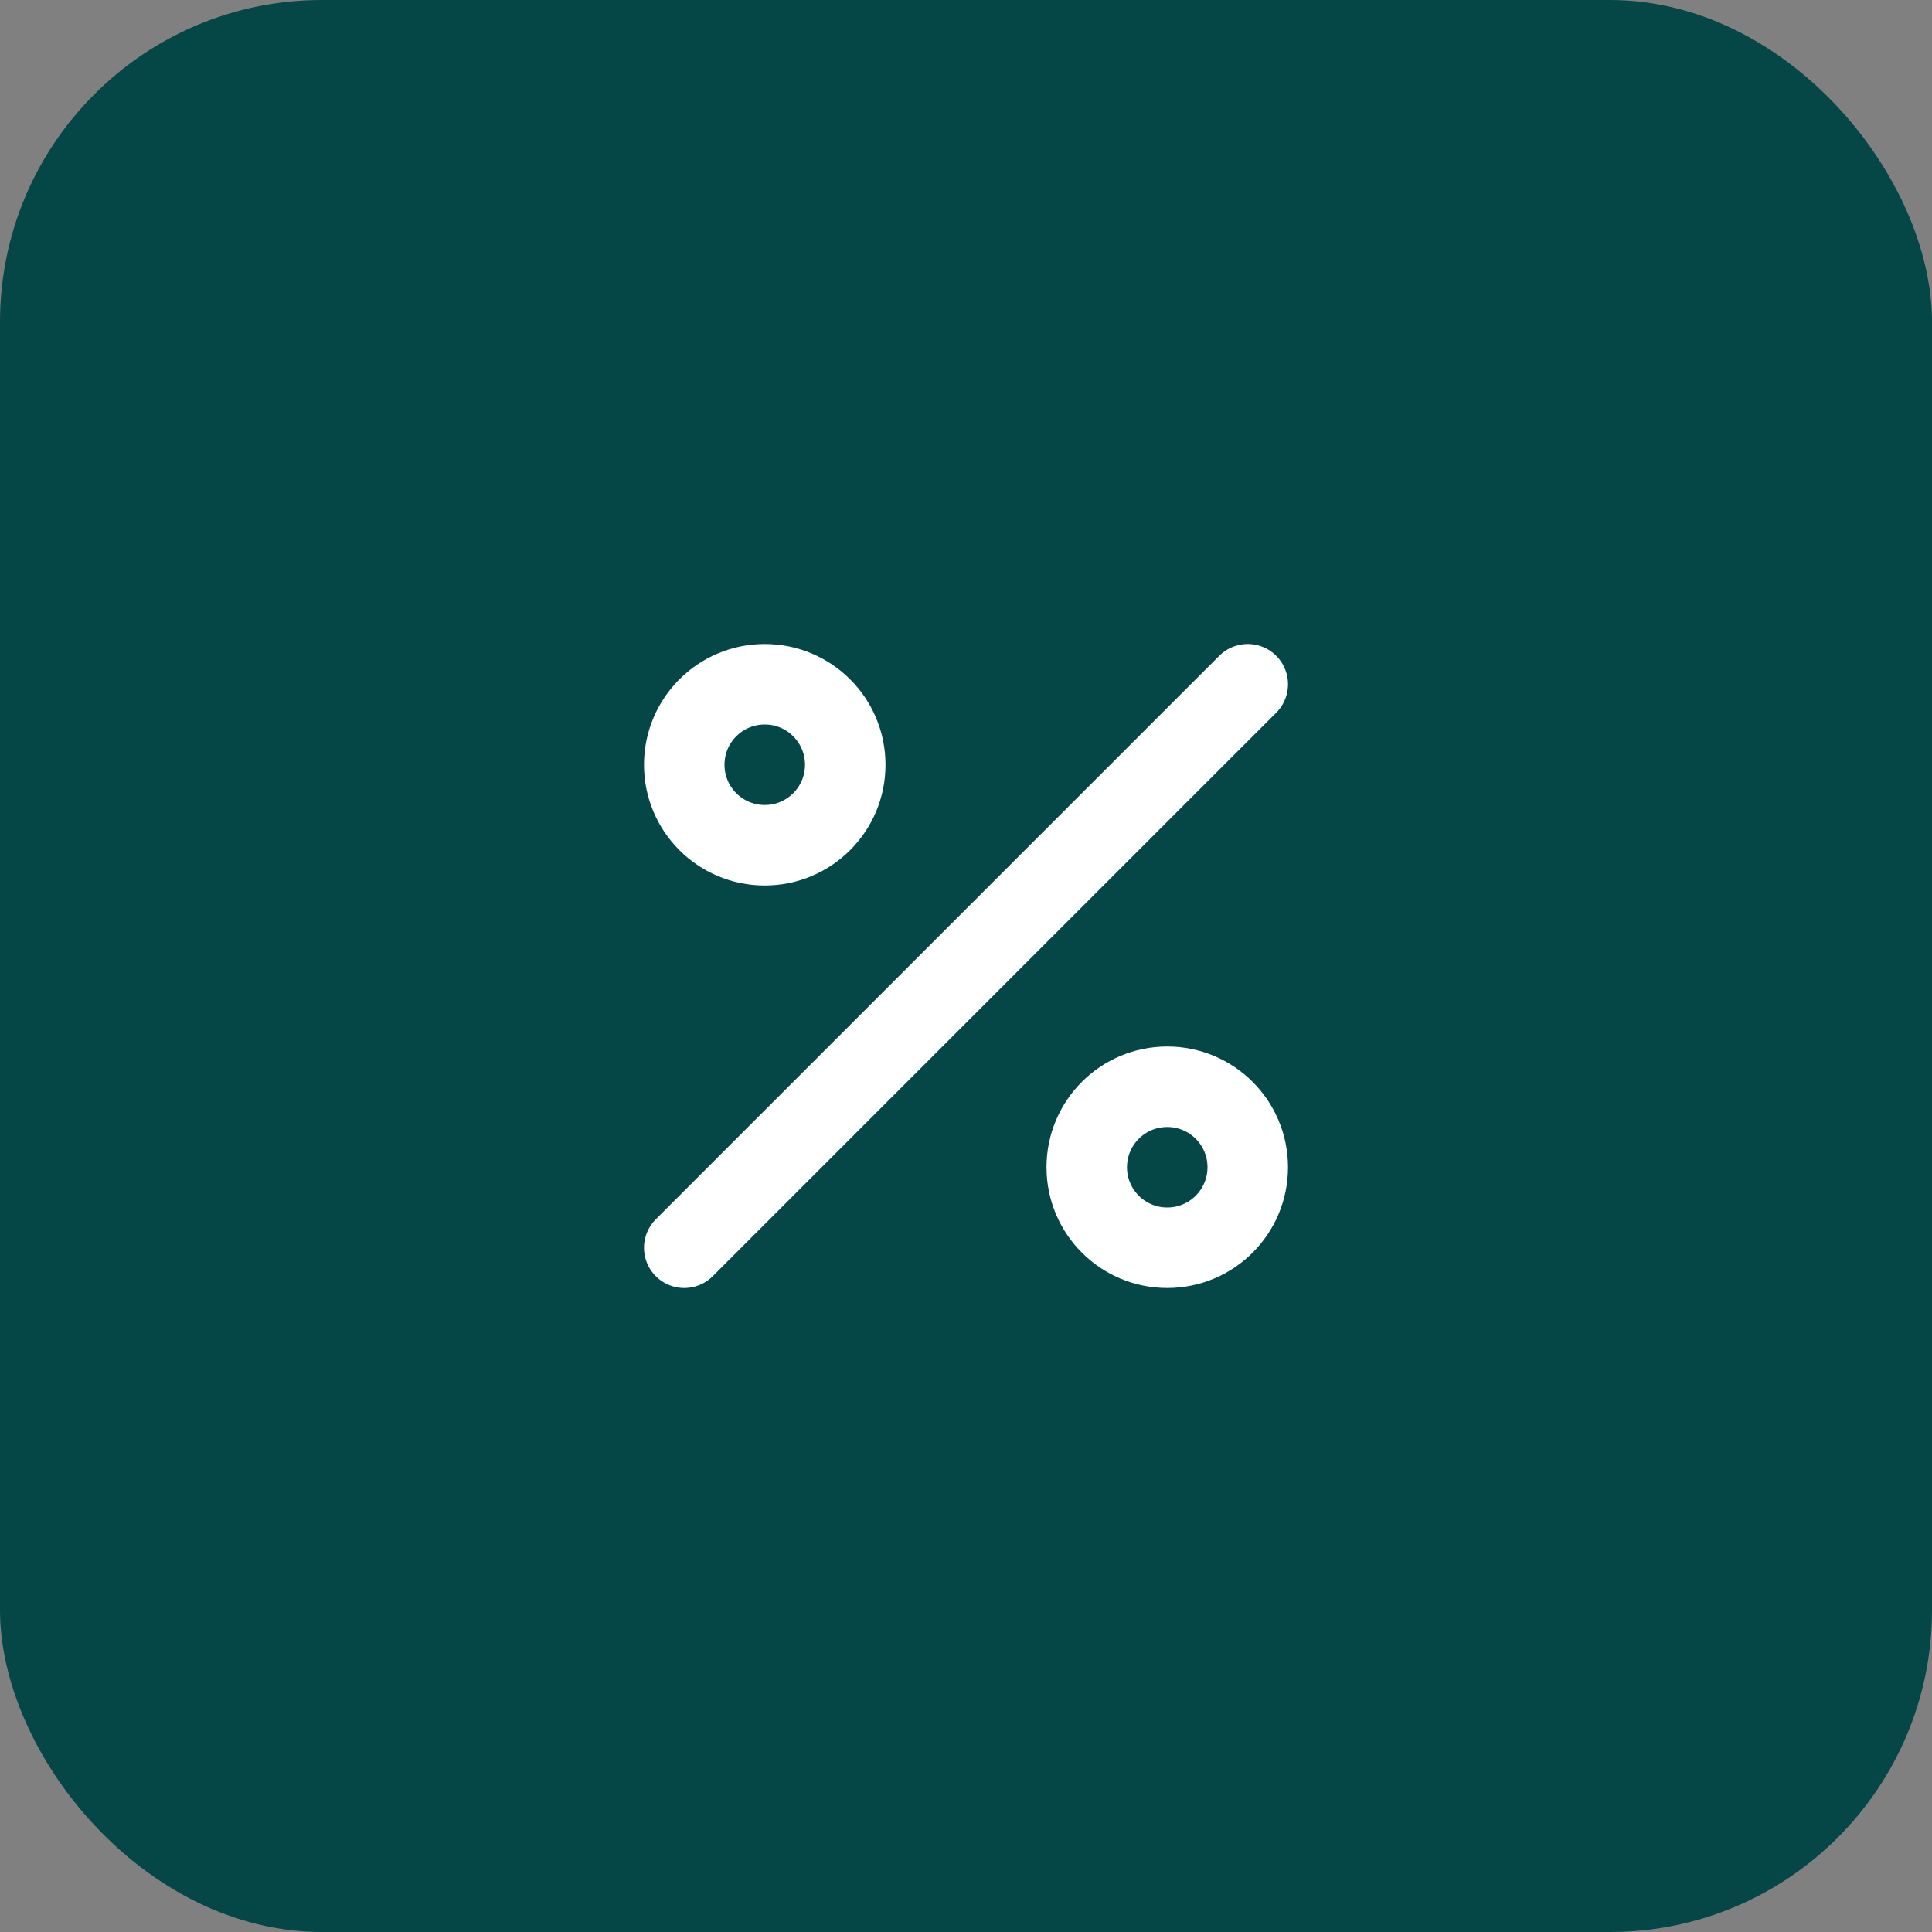 <svg width="48" height="48" viewBox="0 0 48 48" fill="none" xmlns="http://www.w3.org/2000/svg">
<rect x="0" y="0" width="48" height="48" fill="#808080" stroke="none"/>
<rect width="48" height="48" rx="8" fill="#054646"/>
<path d="M31 17L17 31M21 19C21 20.105 20.105 21 19 21C17.895 21 17 20.105 17 19C17 17.895 17.895 17 19 17C20.105 17 21 17.895 21 19ZM31 29C31 30.105 30.105 31 29 31C27.895 31 27 30.105 27 29C27 27.895 27.895 27 29 27C30.105 27 31 27.895 31 29Z" stroke="white" stroke-width="2" stroke-linecap="round" stroke-linejoin="round"/>
</svg>
